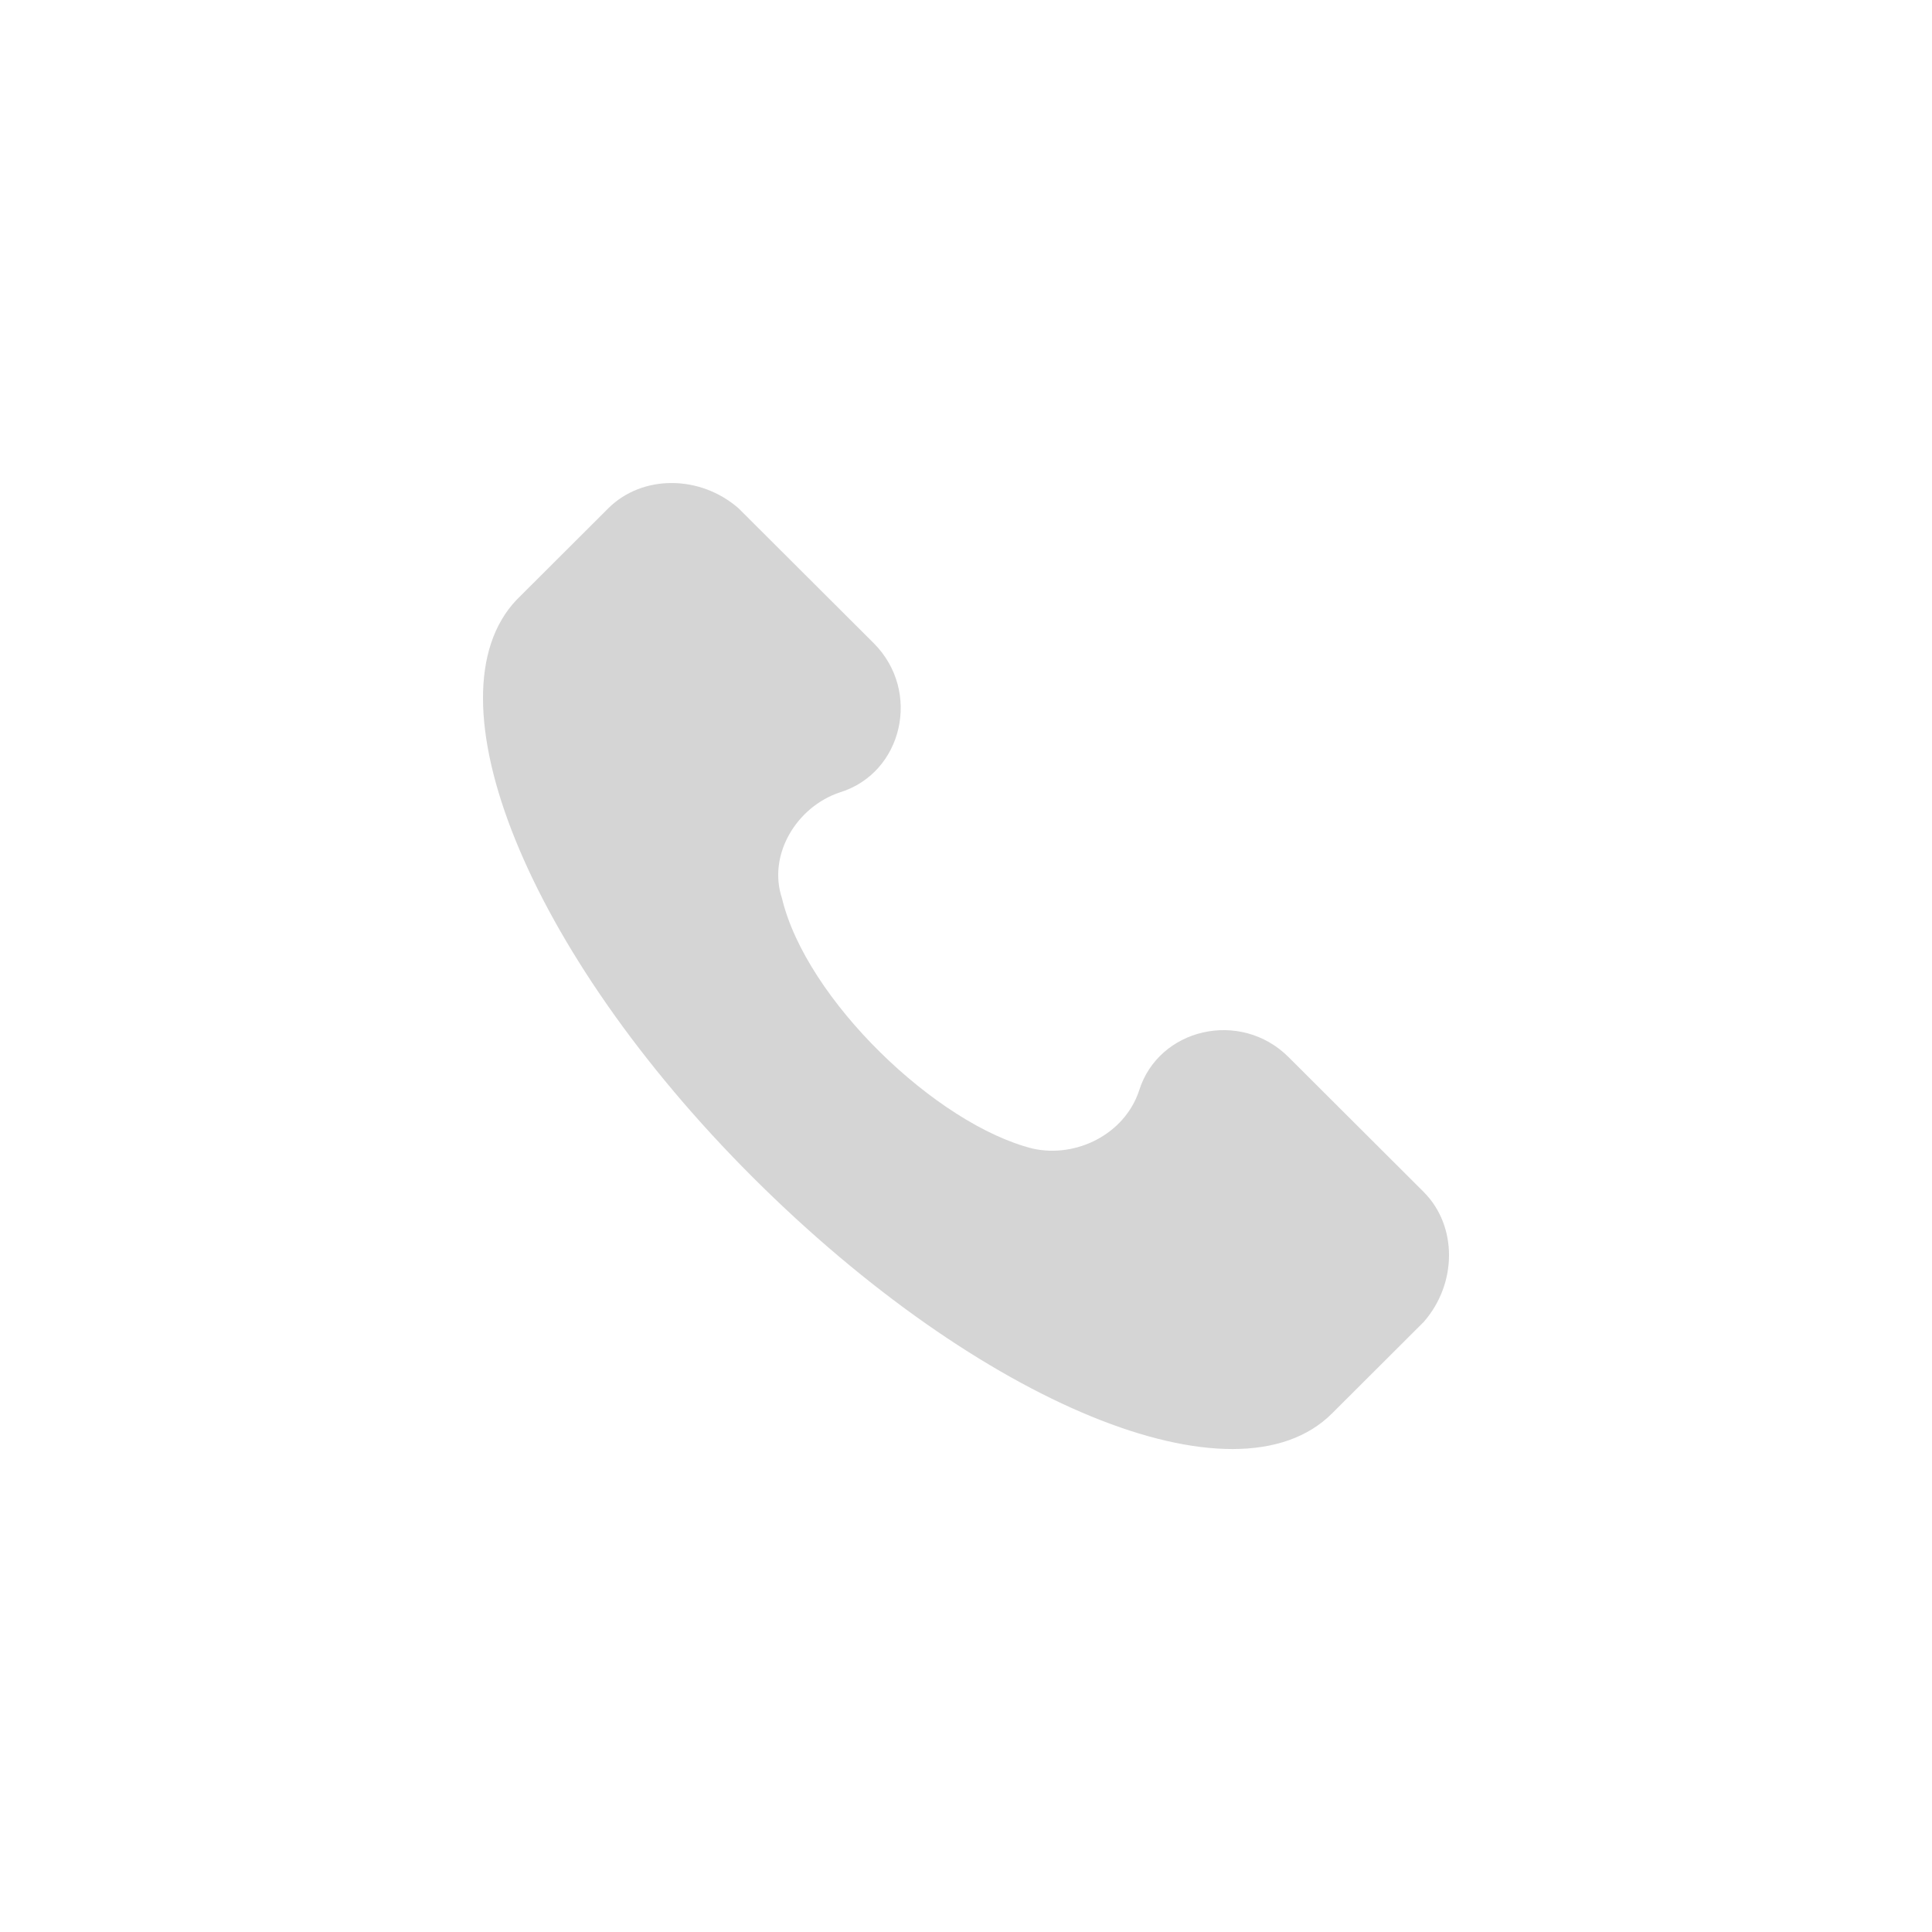 <svg xmlns="http://www.w3.org/2000/svg" width="40" height="40" fill="none"><path opacity=".5" d="M29.476 24.678l-2.797-2.791c-.999-.997-2.697-.598-3.097.698-.3.897-1.299 1.395-2.198 1.196-1.998-.498-4.695-3.09-5.194-5.183-.3-.897.3-1.894 1.199-2.193 1.299-.399 1.698-2.093.699-3.09l-2.797-2.791c-.799-.698-1.998-.698-2.697 0l-1.898 1.894c-1.898 1.994.2 7.277 4.895 11.962s9.989 6.878 11.987 4.884l1.898-1.894c.699-.797.699-1.994 0-2.691z" fill="#acacac"/></svg>